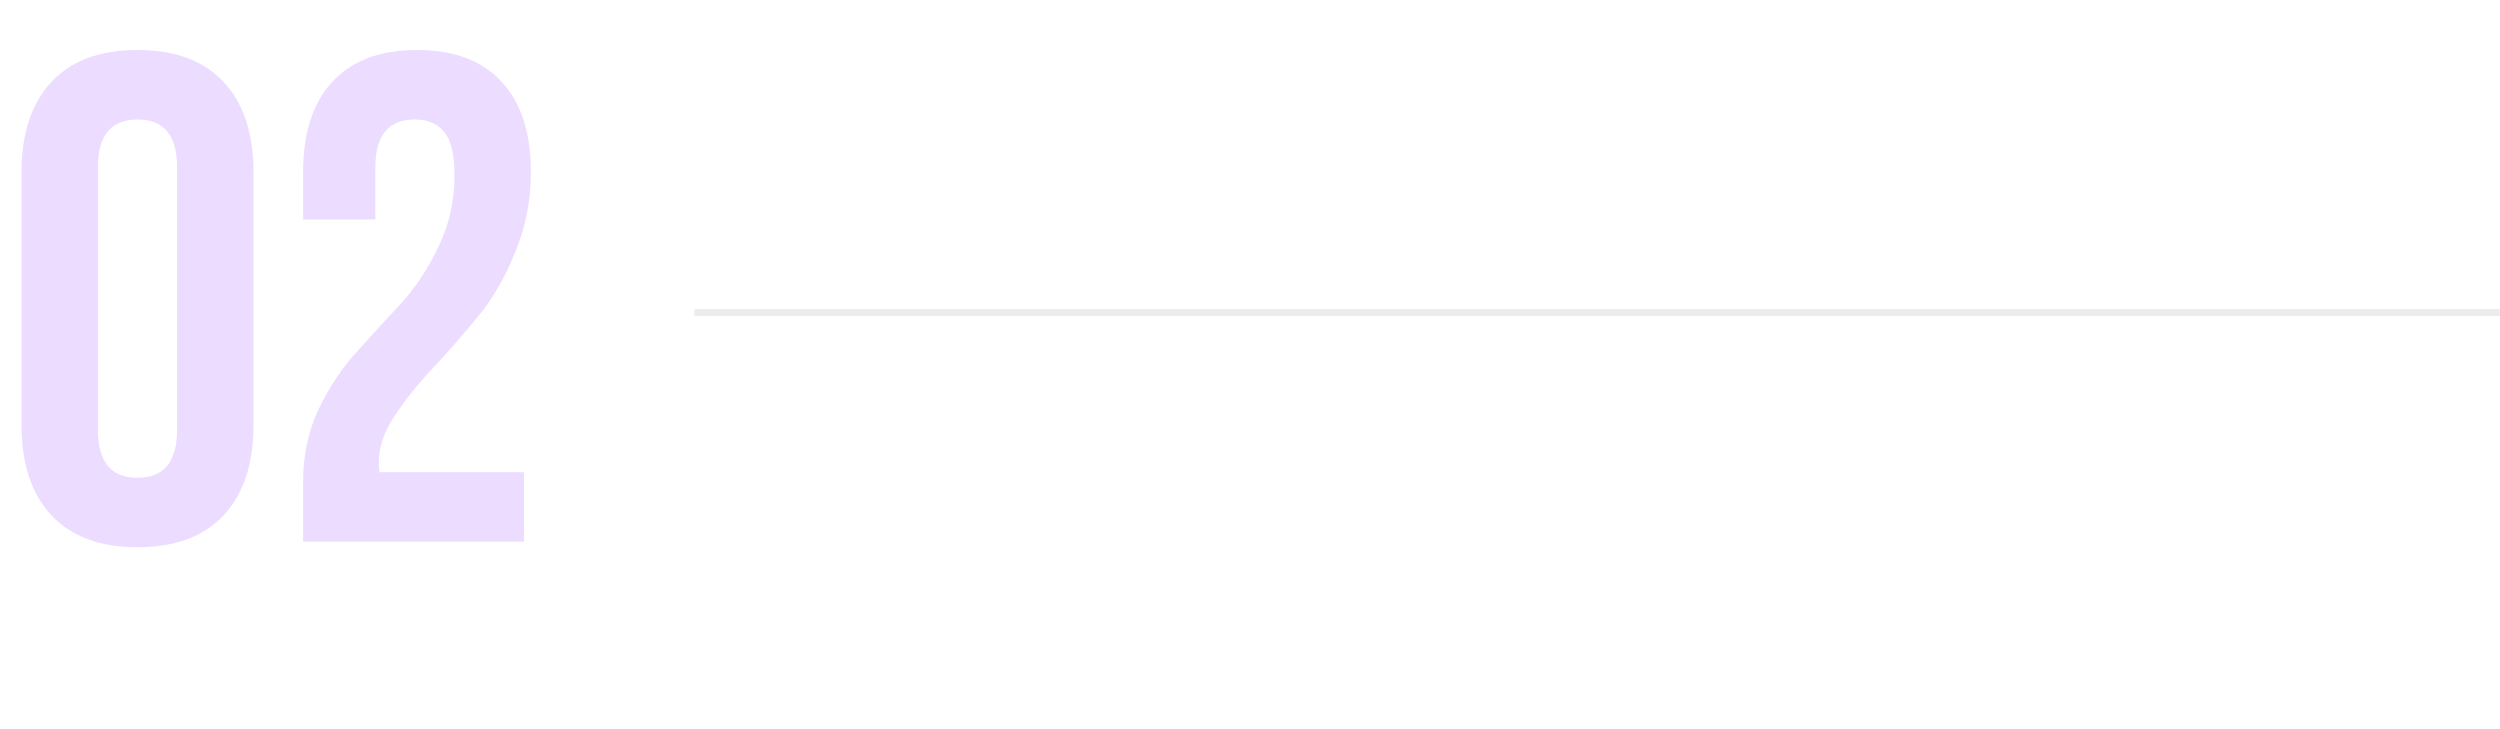 <?xml version="1.0" encoding="UTF-8"?> <svg xmlns="http://www.w3.org/2000/svg" width="360" height="105" viewBox="0 0 360 105" fill="none"> <path opacity="0.1" d="M100 45L360 45" stroke="#414141"></path> <path d="M14.1 24.1V61.9C14.1 66.5 16 68.8 19.8 68.8C23.6 68.8 25.5 66.5 25.5 61.9V24.1C25.5 19.5 23.6 17.2 19.8 17.2C16 17.2 14.1 19.5 14.1 24.1ZM3.1 61.2V24.8C3.1 19.2 4.533 14.867 7.4 11.8C10.267 8.733 14.4 7.2 19.8 7.2C25.2 7.2 29.333 8.733 32.2 11.8C35.067 14.867 36.5 19.2 36.5 24.8V61.2C36.5 66.8 35.067 71.133 32.2 74.2C29.333 77.267 25.2 78.8 19.8 78.8C14.4 78.8 10.267 77.267 7.4 74.2C4.533 71.133 3.1 66.8 3.1 61.2ZM65.448 25.2C65.448 22.2 64.948 20.133 63.948 19C63.015 17.8 61.615 17.2 59.748 17.2C55.948 17.2 54.048 19.5 54.048 24.1V31.6H43.648V24.8C43.648 19.133 45.048 14.8 47.848 11.8C50.648 8.733 54.715 7.2 60.048 7.2C65.382 7.2 69.448 8.733 72.248 11.8C75.048 14.8 76.448 19.133 76.448 24.8C76.448 28.867 75.682 32.733 74.148 36.4C72.682 40.067 70.848 43.2 68.648 45.8C66.515 48.4 64.382 50.833 62.248 53.1C60.115 55.367 58.282 57.667 56.748 60C55.282 62.267 54.548 64.433 54.548 66.5C54.548 67.167 54.582 67.667 54.648 68H75.448V78H43.648V69.4C43.648 65.6 44.382 62.133 45.848 59C47.382 55.8 49.215 53.033 51.348 50.7C53.482 48.3 55.615 45.967 57.748 43.7C59.882 41.367 61.682 38.633 63.148 35.5C64.682 32.367 65.448 28.933 65.448 25.2Z" fill="#ECDCFF"></path> </svg> 